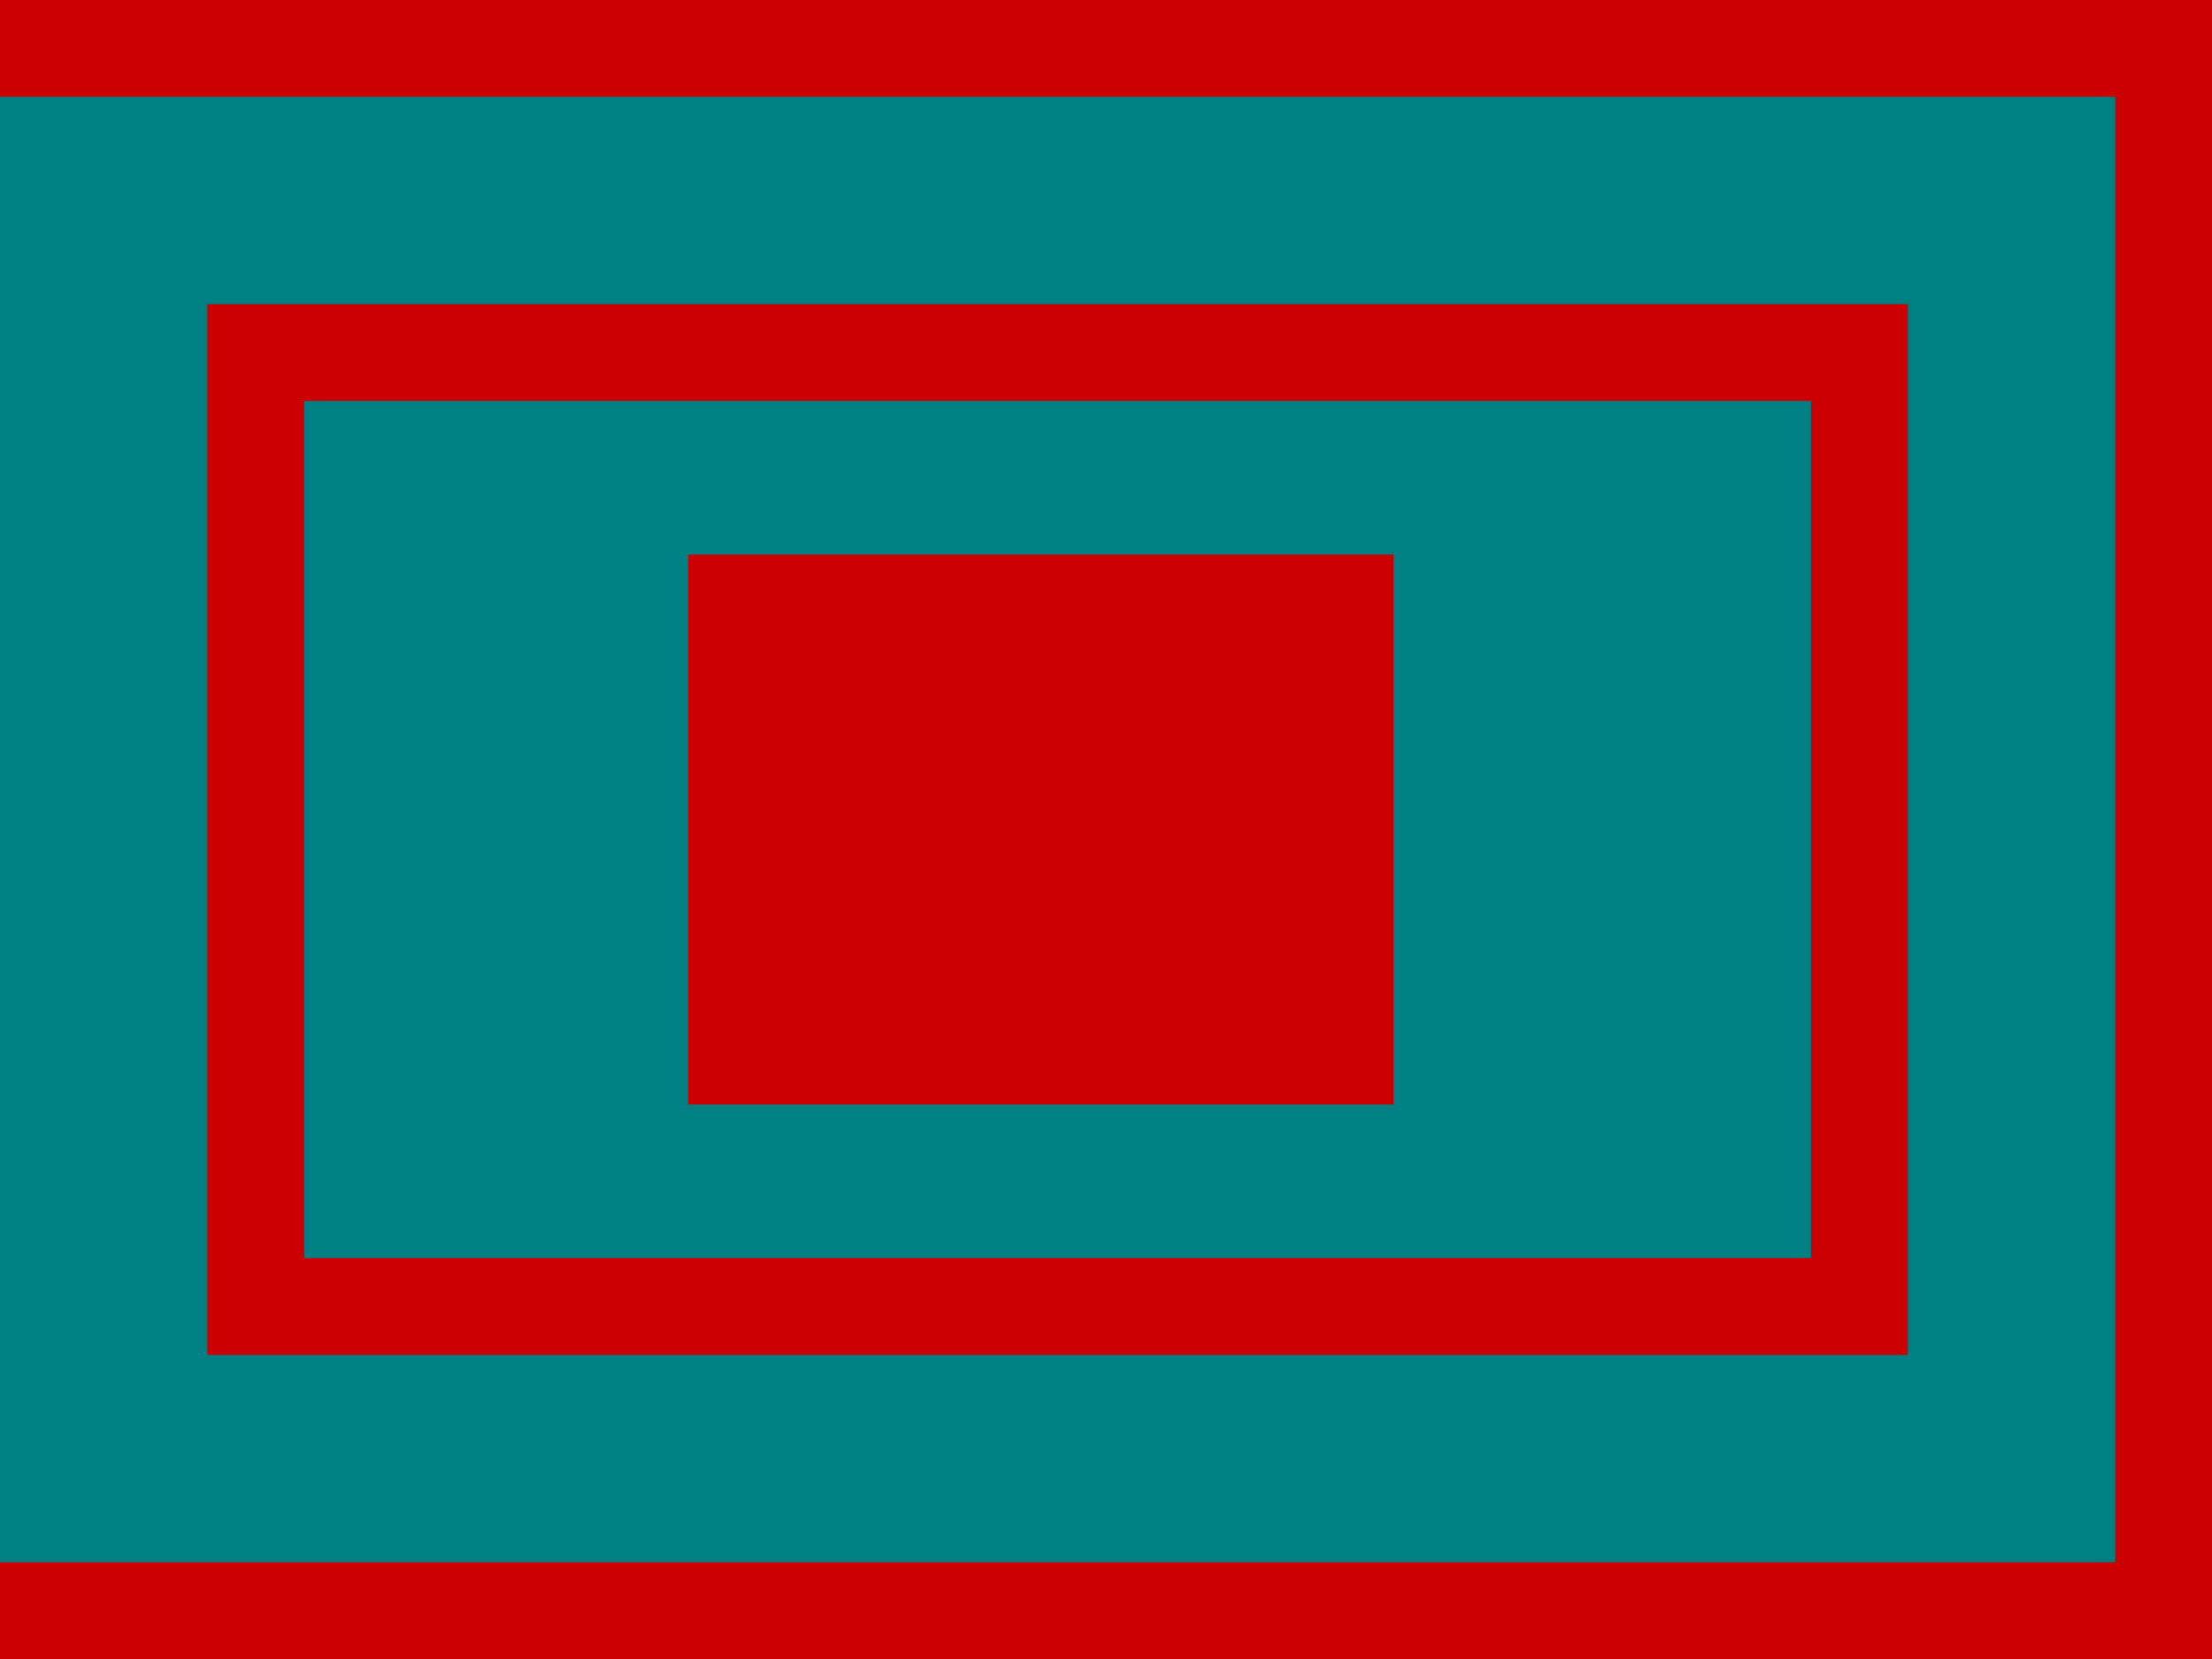 <?xml version="1.0" encoding="UTF-8" standalone="no"?>
<!-- Created with Inkscape (http://www.inkscape.org/) -->

<svg
   version="1.1"
   id="svg8340"
   width="800"
   height="600"
   viewBox="0 0 800 600"
   sodipodi:docname="Flag of the Dervish Movement.svg"
   inkscape:version="1.2.1 (9c6d41e4, 2022-07-14)"
   xmlns:inkscape="http://www.inkscape.org/namespaces/inkscape"
   xmlns:sodipodi="http://sodipodi.sourceforge.net/DTD/sodipodi-0.dtd"
   xmlns="http://www.w3.org/2000/svg"
   xmlns:svg="http://www.w3.org/2000/svg">
  <defs
     id="defs8344" />
  <sodipodi:namedview
     id="namedview8342"
     pagecolor="#ffffff"
     bordercolor="#000000"
     borderopacity="0.25"
     inkscape:showpageshadow="2"
     inkscape:pageopacity="0.0"
     inkscape:pagecheckerboard="0"
     inkscape:deskcolor="#d1d1d1"
     showgrid="false"
     inkscape:zoom="0.40108909"
     inkscape:cx="385.20121"
     inkscape:cy="172.03161"
     inkscape:window-width="1634"
     inkscape:window-height="734"
     inkscape:window-x="0"
     inkscape:window-y="32"
     inkscape:window-maximized="0"
     inkscape:current-layer="g8346" />
  <g
     inkscape:groupmode="layer"
     inkscape:label="Image"
     id="g8346">
    <rect
       style="display:inline;fill:#cc0000;fill-opacity:1;stroke:#007b3a;stroke-width:0;stroke-linecap:square"
       id="rect8519-6"
       width="800"
       height="600"
       x="5e-07"
       y="5e-07" />
    <rect
       style="display:inline;fill:#008082;fill-opacity:1;stroke:#007b3a;stroke-width:0;stroke-linecap:square"
       id="rect8519"
       width="765"
       height="530"
       x="-4.3140136e-07"
       y="35" />
    <rect
       style="display:inline;fill:#cc0000;fill-opacity:1;stroke:#007b3a;stroke-width:0;stroke-linecap:square"
       id="rect9278"
       width="615"
       height="380"
       x="75"
       y="110" />
    <rect
       style="display:inline;fill:#008082;fill-opacity:1;stroke:#007b3a;stroke-width:0;stroke-linecap:square"
       id="rect9276"
       width="545"
       height="310"
       x="110"
       y="145" />
    <rect
       style="fill:#cc0000;fill-opacity:1;stroke:#007b3a;stroke-width:0;stroke-linecap:square"
       id="rect11658"
       width="255"
       height="198.929"
       x="248.941"
       y="200.536" />
  </g>
</svg>
